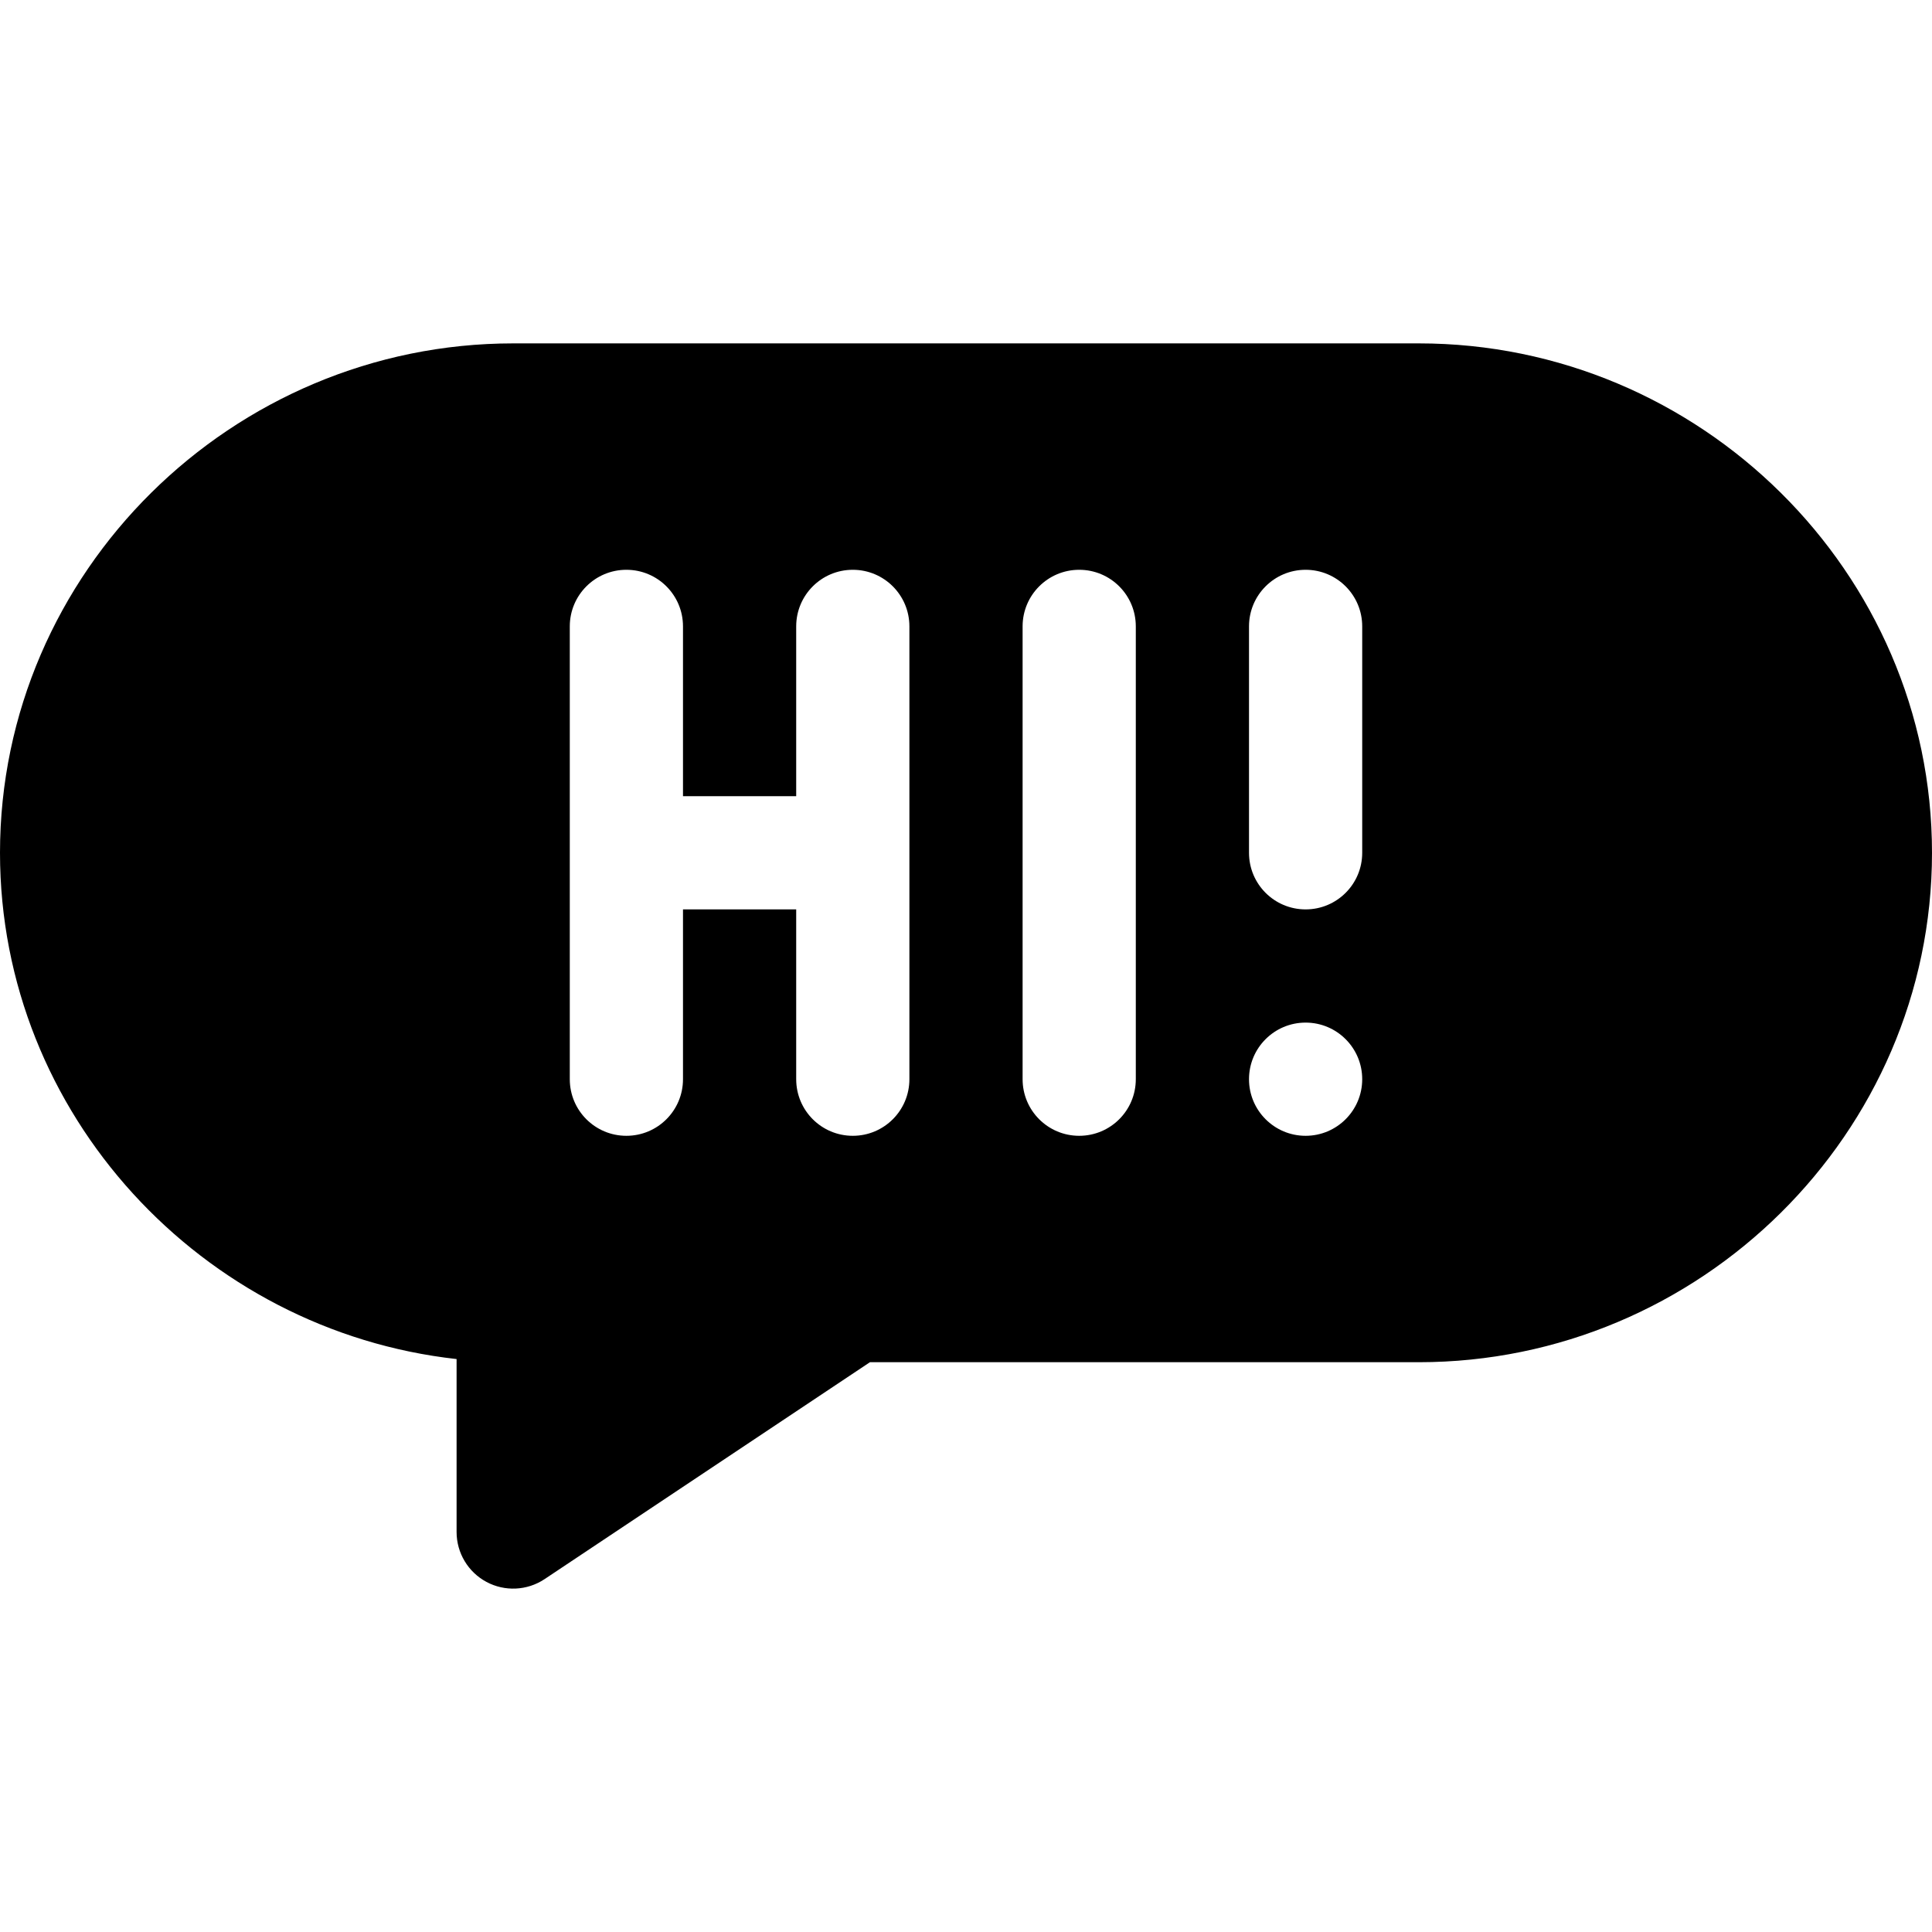 <svg id="Capa_1" enable-background="new 0 0 512 512" height="512" viewBox="0 0 512 512" width="512" xmlns="http://www.w3.org/2000/svg"><path d="m376 91h-240c-74.443 0-136 60.557-136 135 0 69.375 53.588 126.68 121 134.165v45.835c0 5.537 3.047 10.62 7.925 13.228 4.81 2.58 10.744 2.354 15.396-.747l86.22-57.481h145.459c74.443 0 136-60.557 136-135s-61.557-135-136-135zm-135 195c0 8.291-6.709 15-15 15s-15-6.709-15-15v-45h-30v45c0 8.291-6.709 15-15 15s-15-6.709-15-15v-120c0-8.291 6.709-15 15-15s15 6.709 15 15v45h30v-45c0-8.291 6.709-15 15-15s15 6.709 15 15zm60 0c0 8.291-6.709 15-15 15s-15-6.709-15-15v-120c0-8.291 6.709-15 15-15s15 6.709 15 15zm45 15c-8.284 0-15-6.716-15-15 0-8.286 6.716-15 15-15s15 6.714 15 15c0 8.284-6.716 15-15 15zm15-75c0 8.291-6.709 15-15 15s-15-6.709-15-15v-60c0-8.291 6.709-15 15-15s15 6.709 15 15z"/></svg>